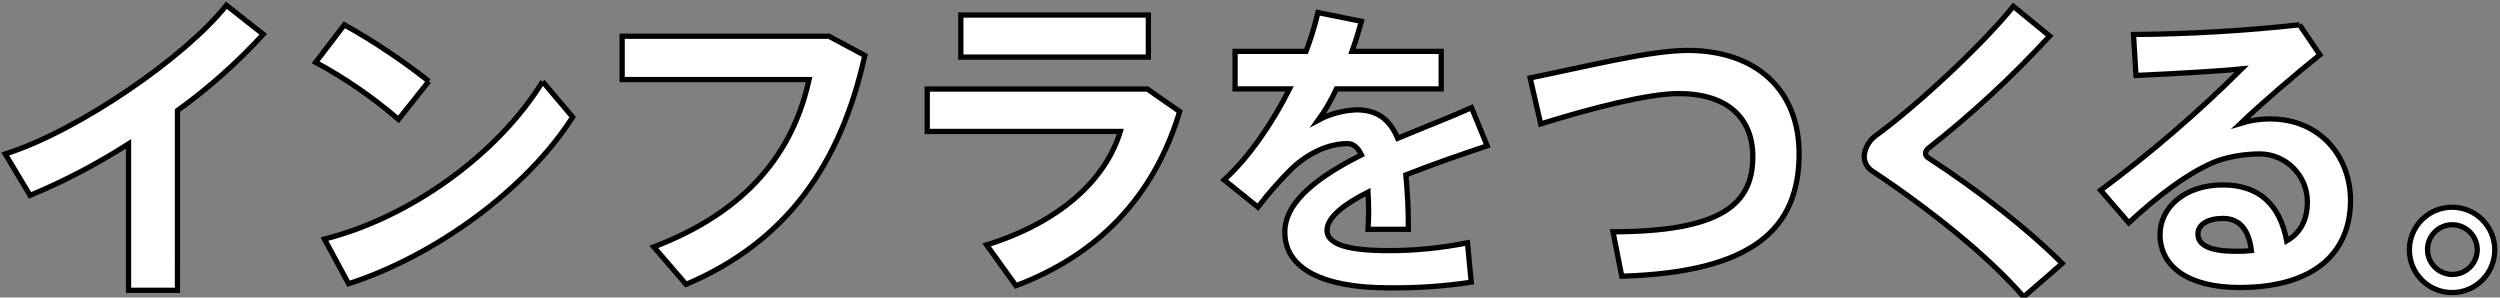 <?xml version="1.0" encoding="utf-8"?>
<!-- Generator: Adobe Illustrator 16.0.3, SVG Export Plug-In . SVG Version: 6.00 Build 0)  -->
<!DOCTYPE svg PUBLIC "-//W3C//DTD SVG 1.1//EN" "http://www.w3.org/Graphics/SVG/1.1/DTD/svg11.dtd">
<svg version="1.1" id="レイヤー_1" xmlns="http://www.w3.org/2000/svg" xmlns:xlink="http://www.w3.org/1999/xlink" x="0px"
	 y="0px" width="475.412px" height="56.575px" viewBox="0 0 475.412 56.575" enable-background="new 0 0 475.412 56.575"
	 xml:space="preserve">
<rect x="0" y="0" width="475.412" height="56.575" fill="#808080" stroke="none"/>
<path id="パス_56997" fill="#FFFFFF" stroke="#000000" stroke-miterlimit="10" d="M33.746,55.209h-9.3V27.358
	c-5.946,3.805-12.213,7.084-18.73,9.801l-4.714-7.877C15.081,24.816,35.361,10.737,43.052,1l7.008,5.52
	c-4.932,5.377-10.397,10.24-16.312,14.512L33.746,55.209z M81.546,15.447l-5.767,7.256c-4.844-4.176-10.125-7.814-15.753-10.853
	l5.458-7.132C71.113,7.866,76.484,11.454,81.546,15.447 M103.192,15.509l5.706,6.76c-8.744,13.707-26.11,26.358-42.607,31.692
	l-4.59-8.5c16.312-4.094,32.995-16.127,41.491-29.957 M157.636,6.885l6.822,3.659c-4.59,20.714-14.885,35.414-33.987,43.539
	l-6.14-7.133c17.738-6.76,26.482-17.924,29.521-31.816h-35.541V6.885L157.636,6.885z M218.193,16.932l6.14,4.279
	c-5.024,16.622-15.877,27.351-31.134,33.12l-5.581-7.754c13.768-4.279,22.575-12.218,25.427-21.583h-36.719v-8.062H218.193z
	 M218.38,10.854h-35.665v-8h35.661L218.38,10.854z M282.808,27.729c-4.461,1.486-10.172,3.449-15.465,5.531
	c0.333,3.439,0.492,6.893,0.477,10.349h-7.672c0.059-1.188,0.119-2.2,0.119-3.211c0-1.427-0.061-2.737-0.119-3.866
	c-4.58,2.319-7.793,4.817-7.793,7.256c0,2.617,3.807,3.867,11.601,3.867c5.073,0.016,10.135-0.482,15.108-1.486l0.713,7.494
	c-5.216,0.782-10.487,1.141-15.762,1.069c-12.312,0-19.687-3.569-19.687-10.588c0-5.946,6.661-10.706,14.571-14.69
	c-0.713-1.489-1.605-2.143-2.616-2.143c-3.628,0-7.435,1.727-10.706,4.818c-2.277,2.277-4.402,4.701-6.364,7.256l-6.423-5.174
	c4.639-4.223,9.1-10.646,12.432-17.309h-10.354V9.765h13.5c0.91-2.408,1.665-4.871,2.26-7.375l8.268,1.666
	c-0.533,1.962-1.127,3.866-1.783,5.709h16.951v7.138h-19.926c-0.951,2.091-2.107,4.083-3.449,5.948
	c2.256-1.209,4.76-1.88,7.316-1.963c3.807,0,6.245,1.725,7.792,5.412c5.234-2.2,10.409-4.163,14.036-5.828L282.808,27.729z
	 M320.951,9.587c12.967,0,21.175,7.494,21.175,19.628c0,14.273-8.684,22.541-33.724,23.314l-1.665-8.445
	c20.399-0.059,26.587-5.115,26.587-14.274c0-7.375-4.818-12.015-14.101-12.015c-5.77,0-16.476,2.736-26.229,5.77l-2.022-8.743
	c11.063-2.26,22.899-5.234,29.978-5.234 M389.771,6.852c-7.105,7.727-14.823,14.869-23.075,21.357
	c-0.308,0.225-0.503,0.572-0.535,0.952c0.015,0.308,0.167,0.592,0.416,0.773c10.229,6.662,19.567,14.1,25.576,20.163l-7.316,6.364
	c-6.661-7.732-17.844-16.654-28.669-23.852c-1.071-0.628-1.711-1.793-1.665-3.033c0.183-1.563,1.027-2.971,2.32-3.867
	c7.672-5.59,20.044-17.07,26.052-24.505L389.771,6.852z M437.29,4.711l3.866,5.709c-4.461,3.569-11.063,9.22-15.048,13.026
	c1.791-0.556,3.656-0.836,5.531-0.833c9.754,0,15.347,7.375,15.347,15.465c0,10.11-7.02,16.594-21.115,16.594
	c-9.815,0-15.108-4.045-15.108-10.051c0-5.234,4.818-9.457,11.9-9.457c6.958,0,10.884,3.748,12.193,10.646
	c2.557-1.488,3.926-3.926,3.926-7.436c-0.003-5.031-4.084-9.108-9.115-9.105c-0.114,0-0.229,0.002-0.342,0.006
	c-2.483,0.045-4.947,0.446-7.317,1.189c-5.233,1.845-11.775,6.841-17.188,11.9l-5.354-6.186
	c9.489-7.032,18.455-14.745,26.825-23.078c-4.758,0.477-13.68,0.952-20.1,1.25l-0.476-7.792c10.553-0.077,21.094-0.693,31.583-1.844
	 M422.726,41.534c-2.912,0-4.758,1.188-4.758,2.973c0,2.023,2.081,3.273,7.138,3.273c1.012,0.021,2.025-0.018,3.032-0.119
	C427.662,43.735,425.938,41.534,422.726,41.534 M474.418,47.552c-0.017,4.483-3.664,8.105-8.148,8.089
	c-4.484-0.016-8.105-3.664-8.09-8.148c0.017-4.483,3.665-8.105,8.148-8.089c4.461,0.017,8.073,3.628,8.09,8.089V47.552z
	 M461.63,47.552c0.051,2.61,2.209,4.687,4.819,4.636c2.563-0.049,4.62-2.131,4.638-4.695c-0.008-2.625-2.134-4.75-4.759-4.758
	c-2.607,0.012-4.712,2.135-4.7,4.742c0,0.006,0,0.011,0,0.016L461.63,47.552z"/>
</svg>
